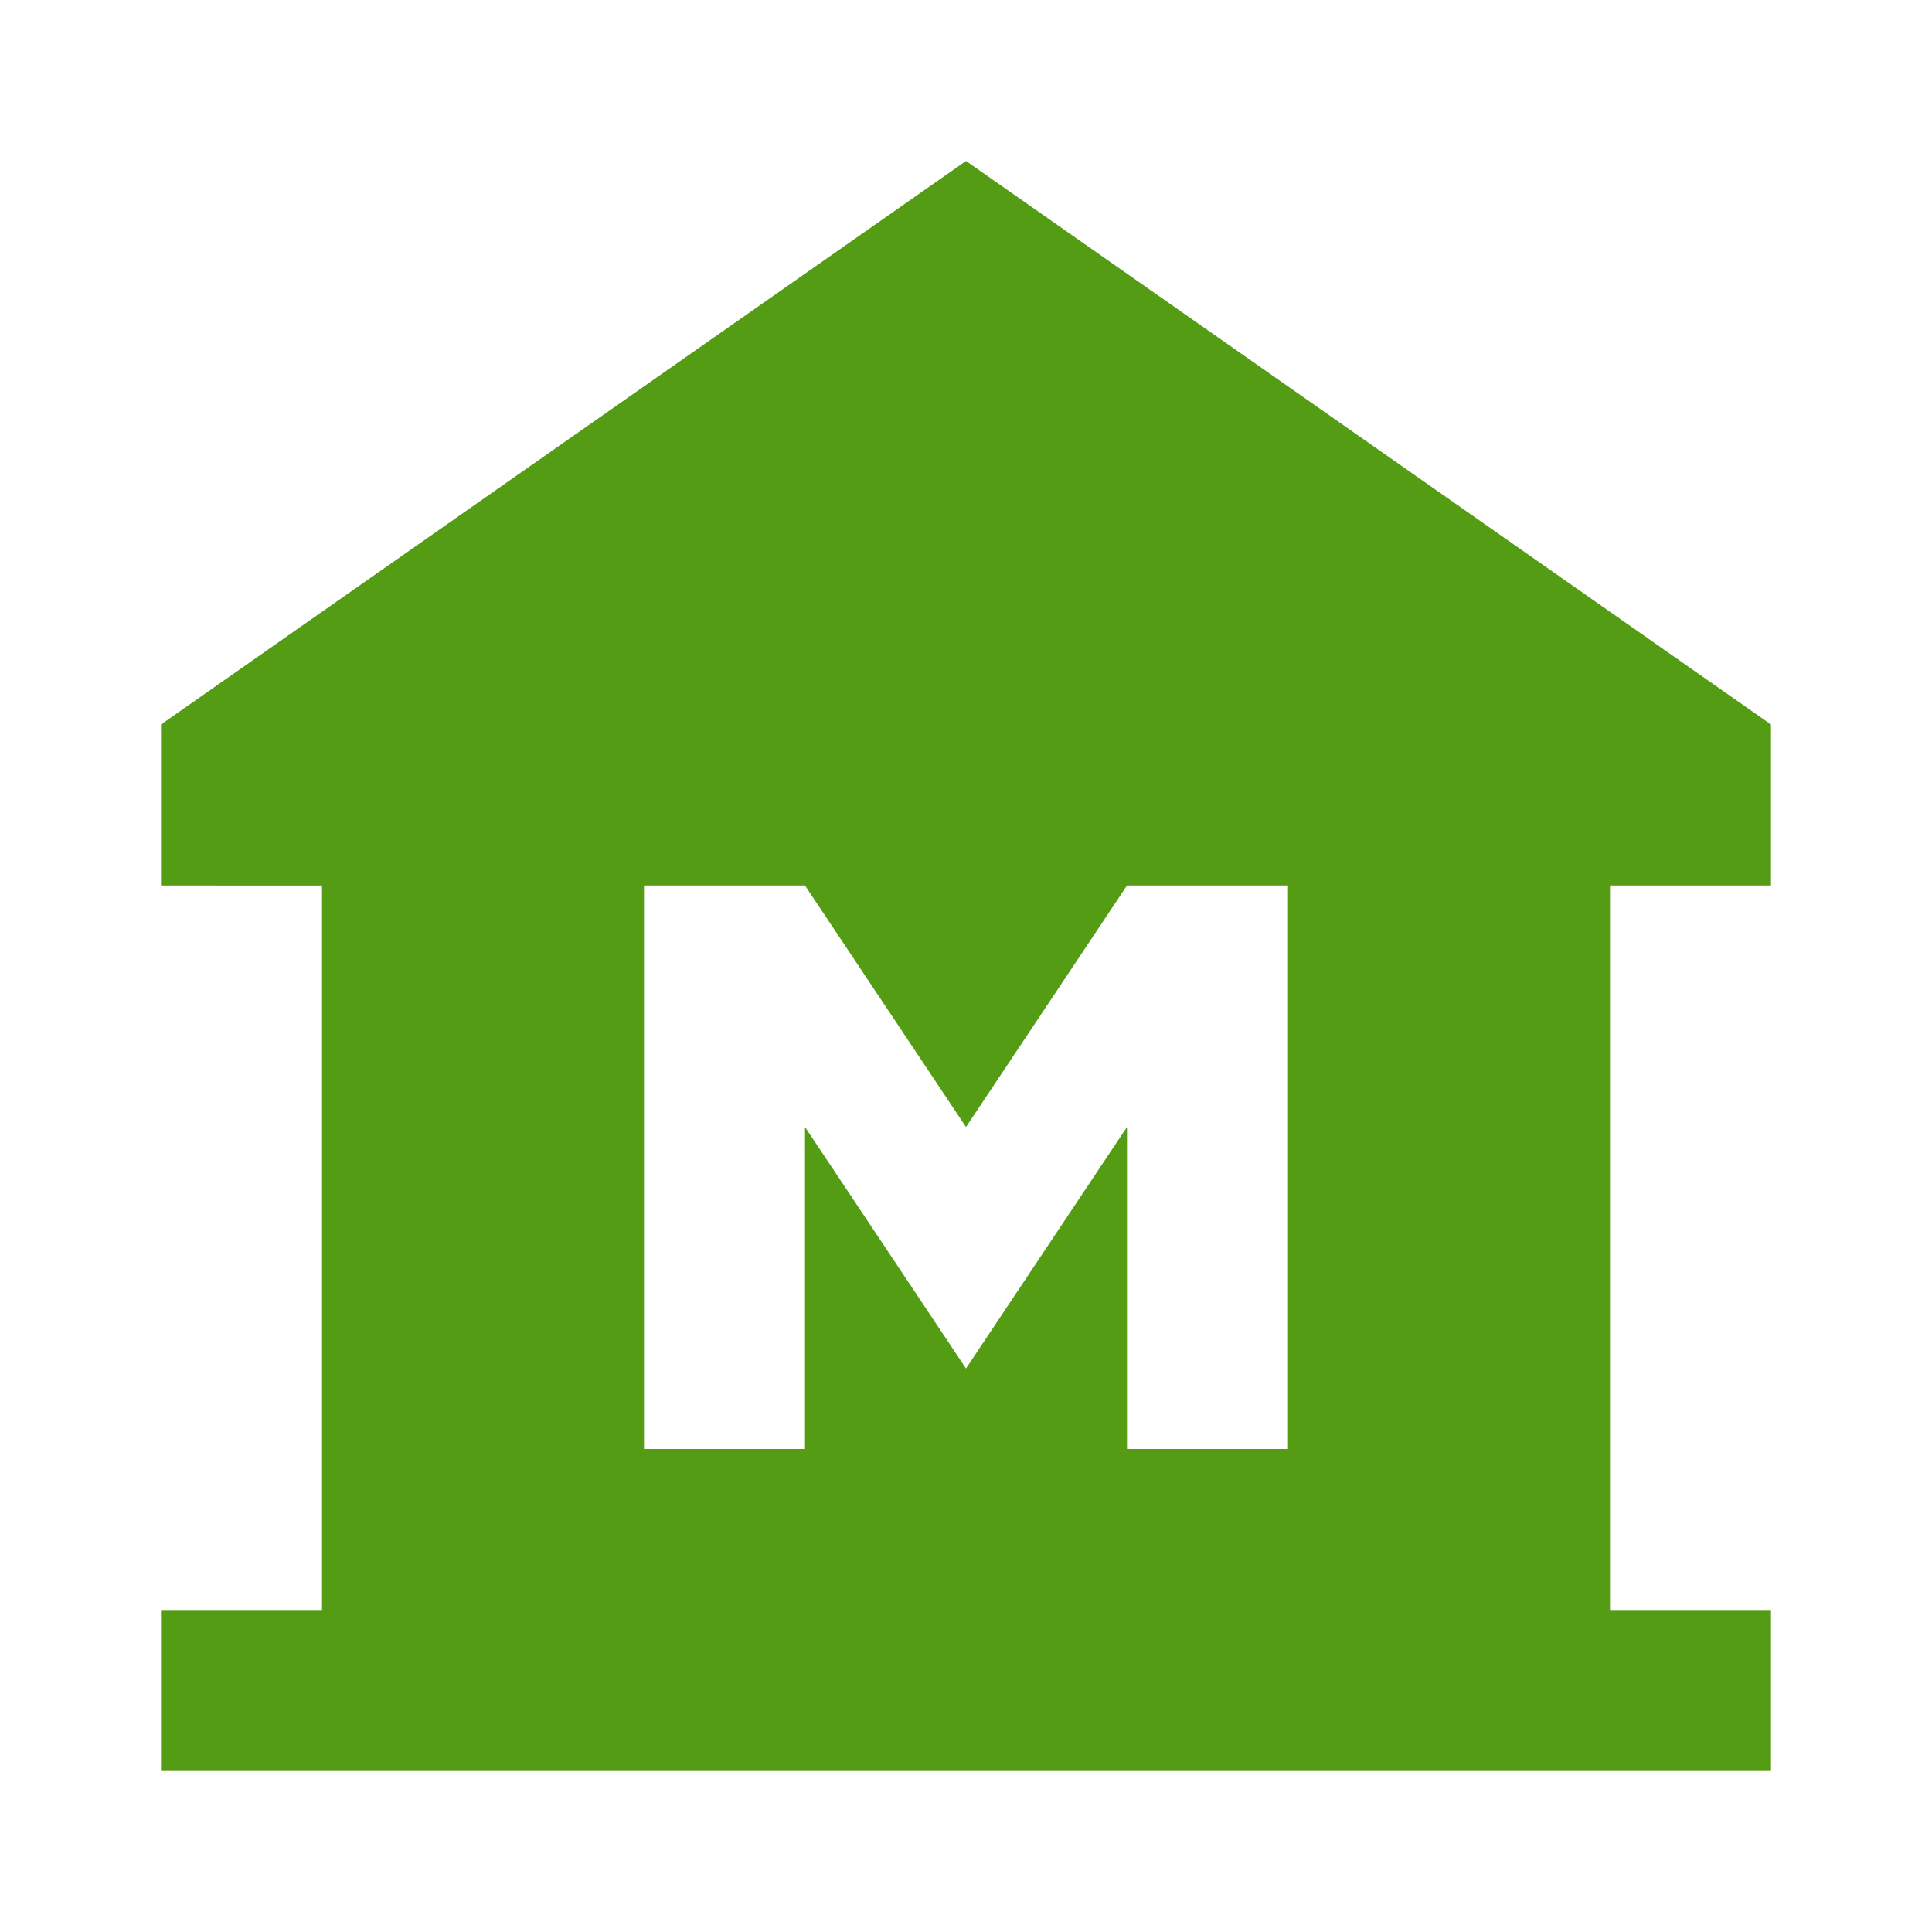 <svg xmlns="http://www.w3.org/2000/svg" width="32" height="32" viewBox="0 0 24 24"><!-- Icon from Material Symbols by Google - https://github.com/google/material-design-icons/blob/master/LICENSE --><path fill="#539c14" d="M2 22v-2h2v-9H2V9l10-7l10 7v2h-2v9h2v2zm6-4h2v-4l2 3l2-3v4h2v-7h-2l-2 3l-2-3H8z"/></svg>